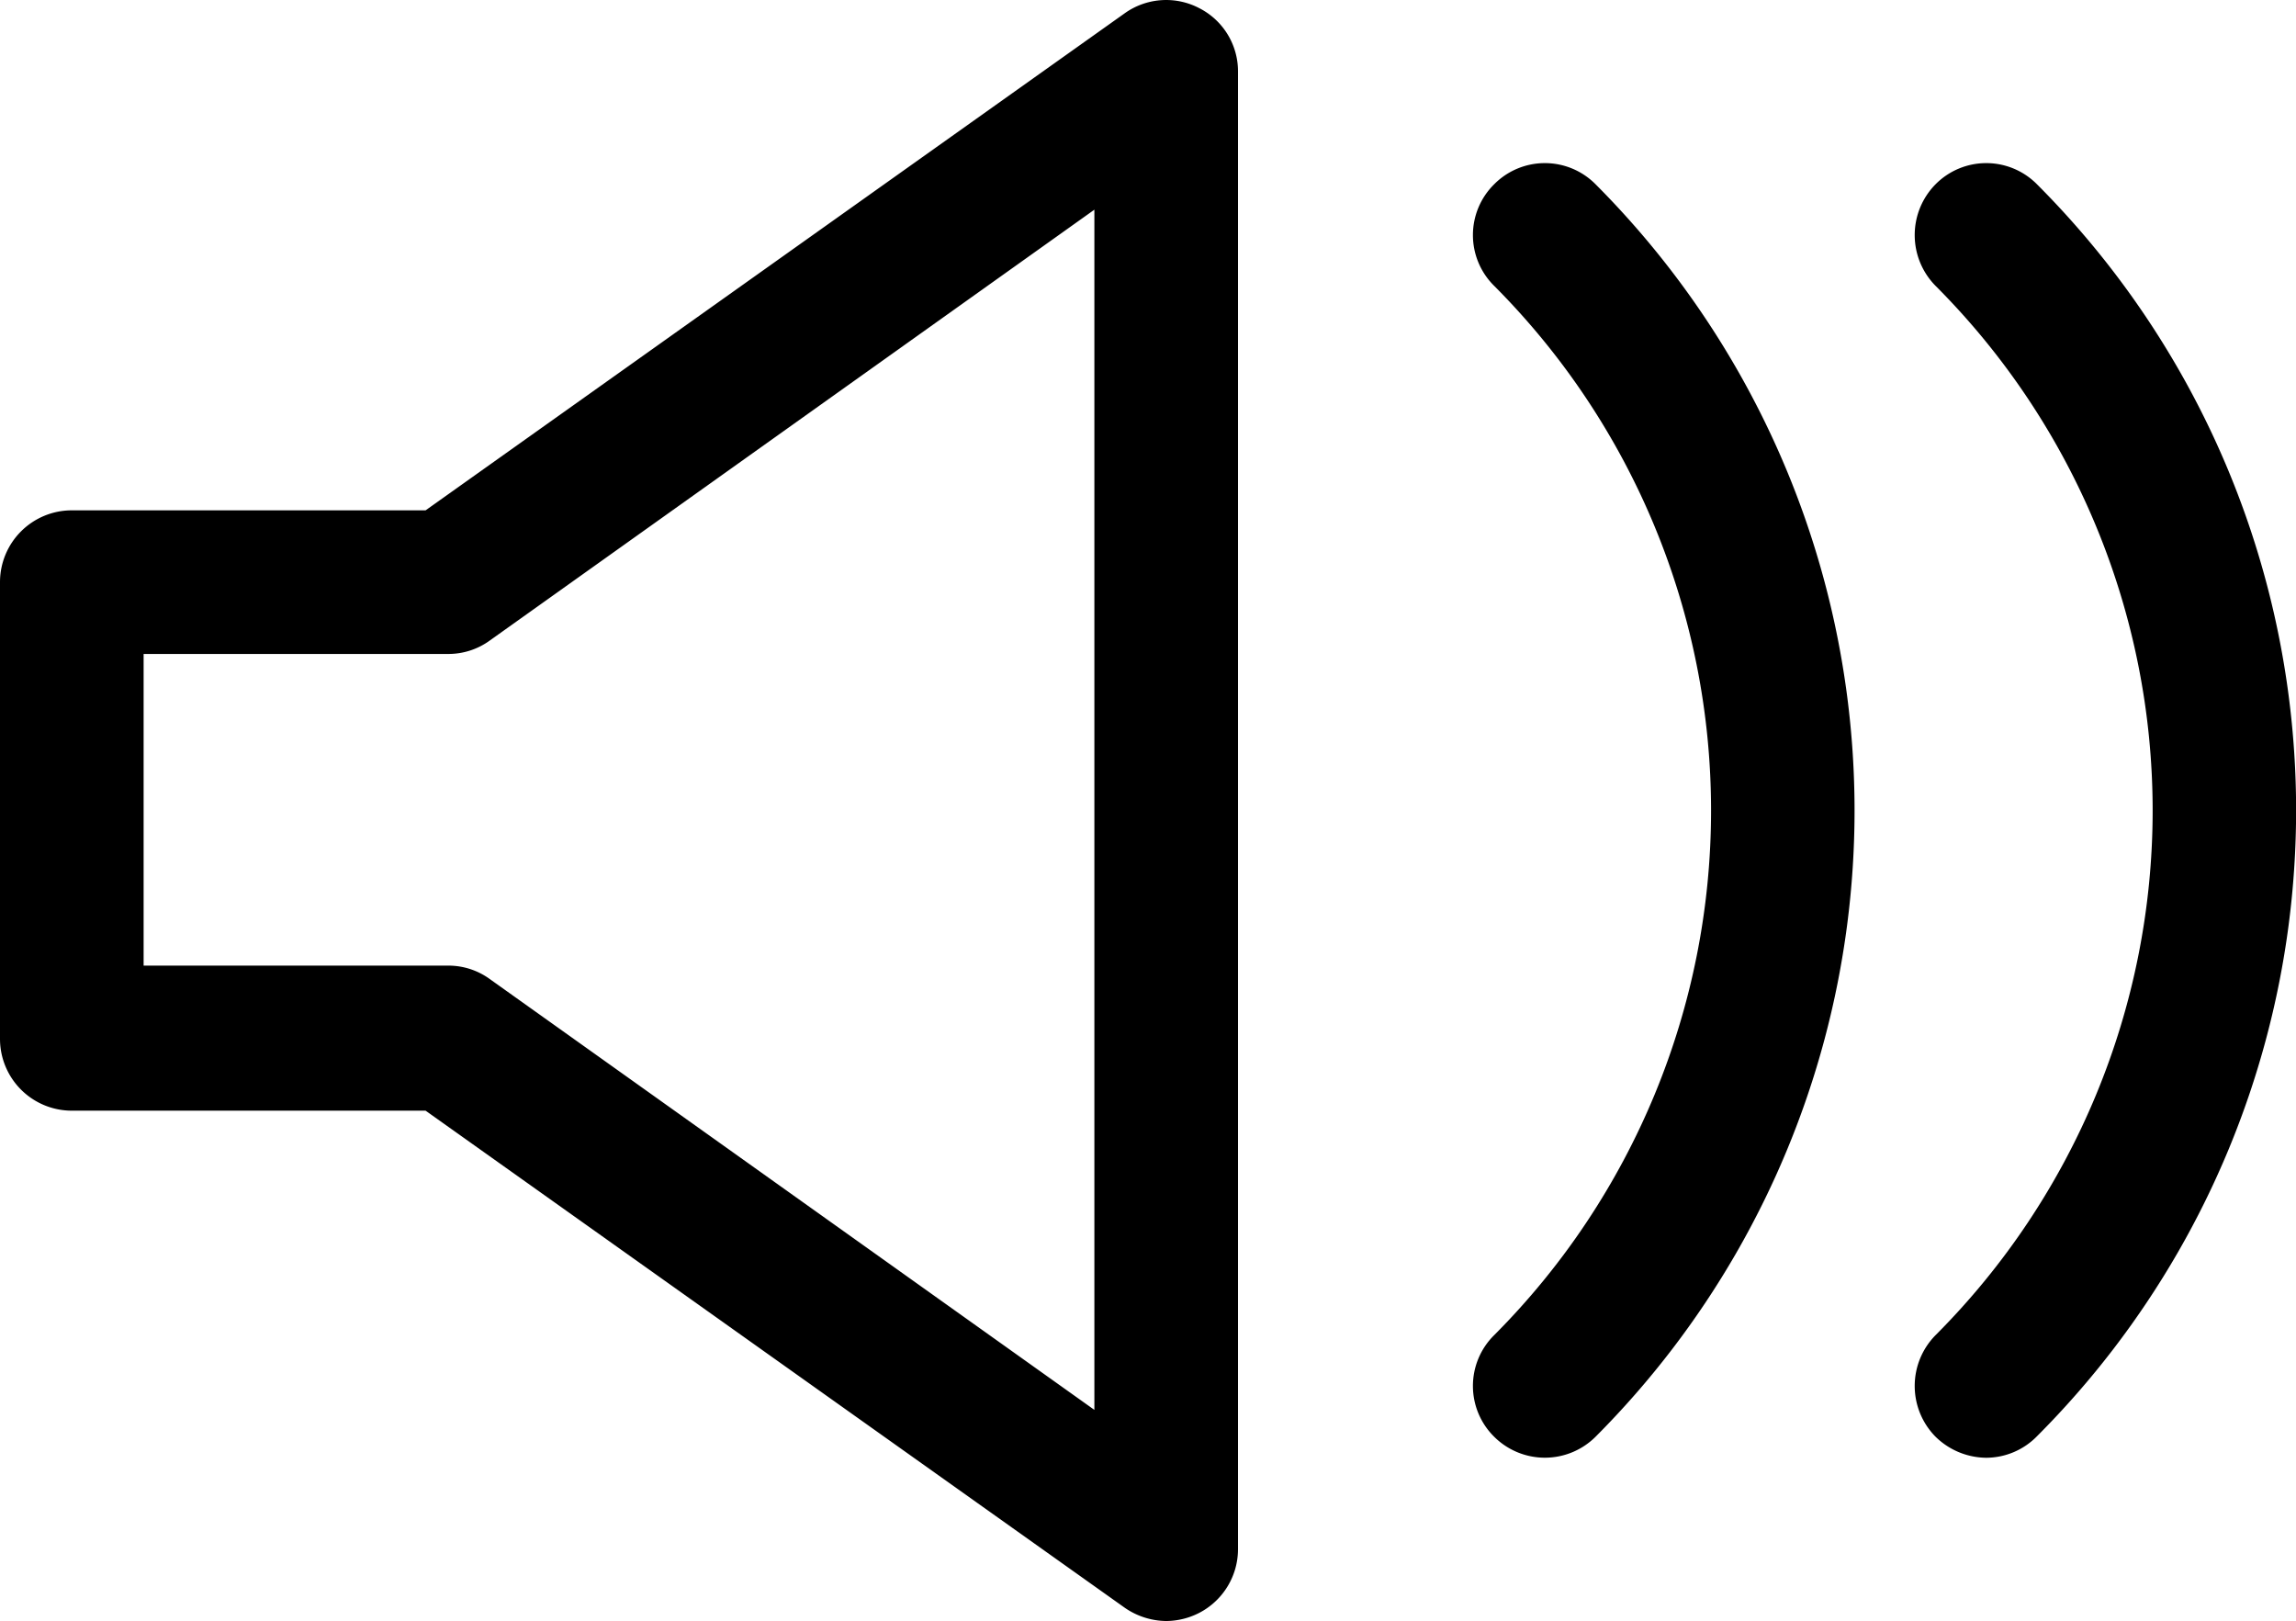 <svg id="Capa_1" data-name="Capa 1" xmlns="http://www.w3.org/2000/svg" viewBox="0 0 47.96 33.86"><title>Mesa de trabajo 4</title><path d="M25.05.17a1.49,1.49,0,0,0-1.56.11L8.89,10.66H1.5A1.5,1.5,0,0,0,0,12.16V21.7a1.5,1.5,0,0,0,1.5,1.5H8.89l14.6,10.38a1.55,1.55,0,0,0,.87.28,1.53,1.53,0,0,0,.69-.17,1.5,1.5,0,0,0,.81-1.33V1.5A1.48,1.48,0,0,0,25.05.17ZM22.86,29.45l-12.63-9a1.47,1.47,0,0,0-.86-.28H3V13.66H9.37a1.47,1.47,0,0,0,.86-.28l12.63-9Zm8.35-25.6a1.49,1.49,0,0,0,0,2.12,15.52,15.52,0,0,1,0,21.92,1.49,1.49,0,0,0,0,2.12,1.5,1.5,0,0,0,2.12,0,18.52,18.52,0,0,0,0-26.16A1.49,1.49,0,0,0,31.21,3.85Zm11.34,0a1.49,1.49,0,0,0-2.12,0,1.51,1.51,0,0,0,0,2.12,15.51,15.51,0,0,1,0,21.92,1.51,1.51,0,0,0,0,2.12,1.53,1.53,0,0,0,1.06.44A1.49,1.49,0,0,0,42.55,30,18.5,18.5,0,0,0,42.55,3.85Z"/></svg>